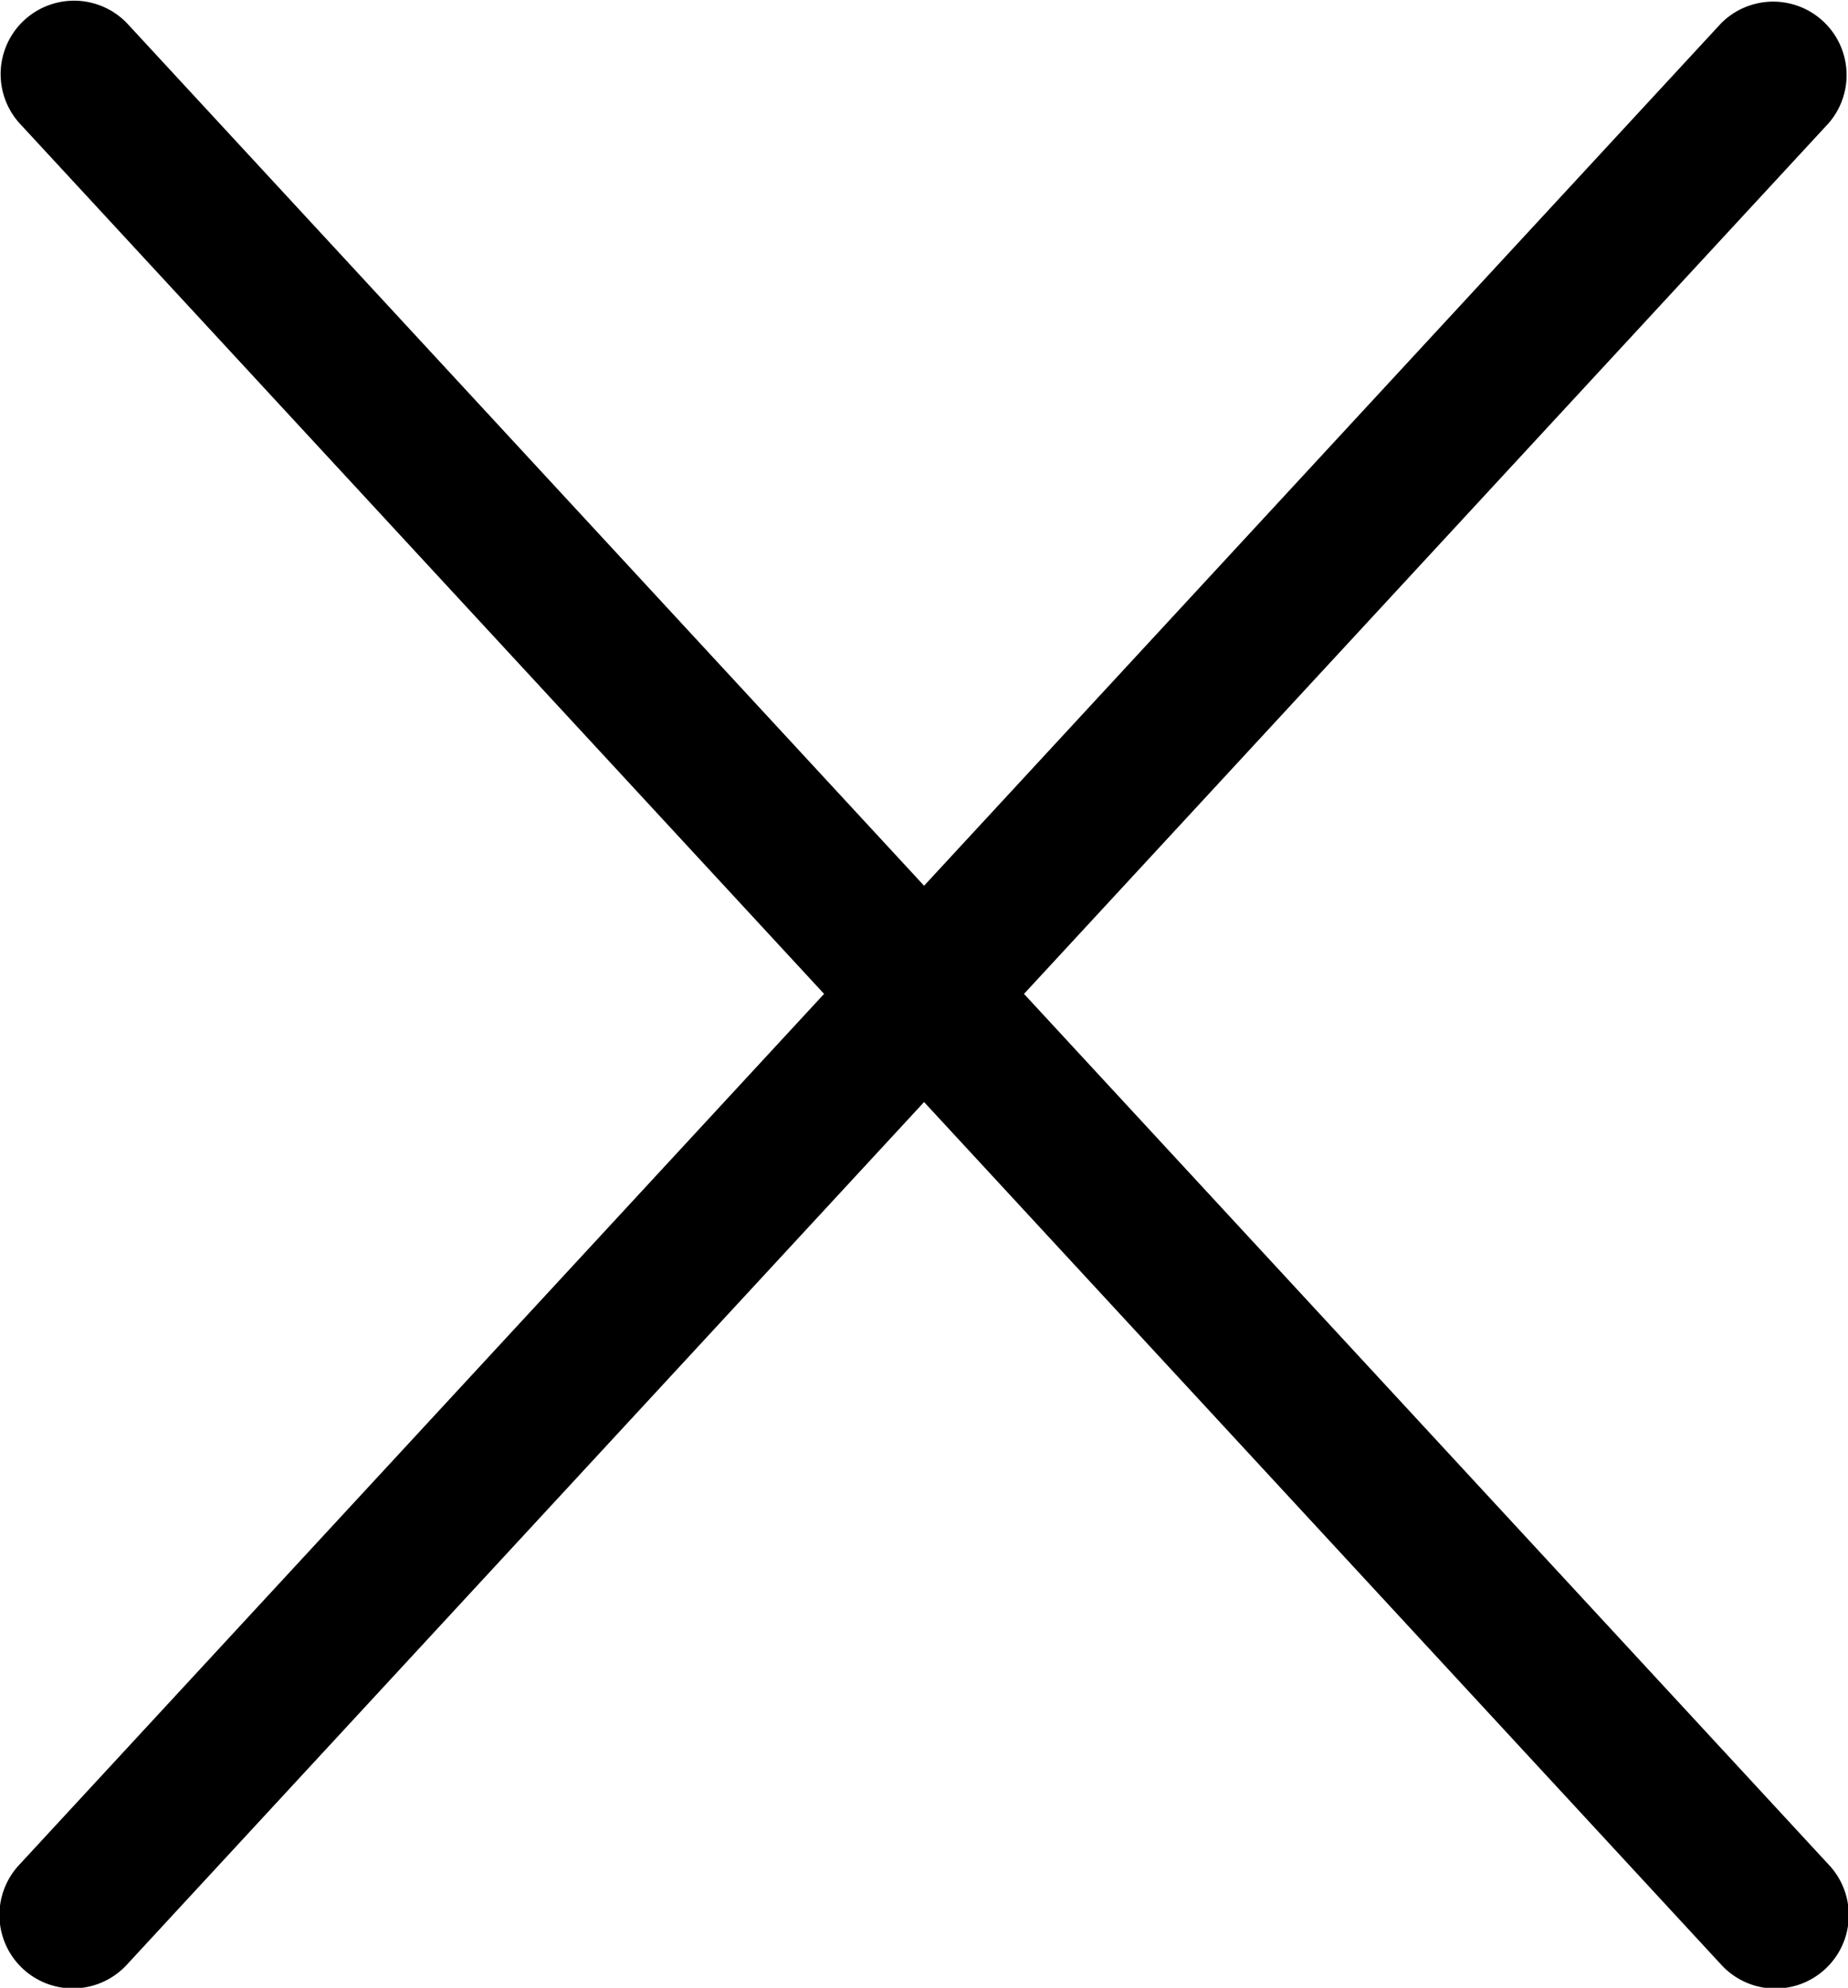 <svg xmlns="http://www.w3.org/2000/svg" id="f5cc4471-b399-415a-9945-0b7f07d2a17e" data-name="Layer 1" width="25.172" height="27.072" viewBox="0 0 25.172 27.072"><path d="M14.361,14,25.32,2.143A1,1,0,0,0,23.852.786L13,12.527,2.148.786A1,1,0,0,0,.679,2.143L11.638,14,.679,25.857a1,1,0,1,0,1.469,1.357L13,15.473,23.852,27.215A1,1,0,1,0,25.32,25.857Z" transform="translate(-0.413 -0.464)"></path></svg>
